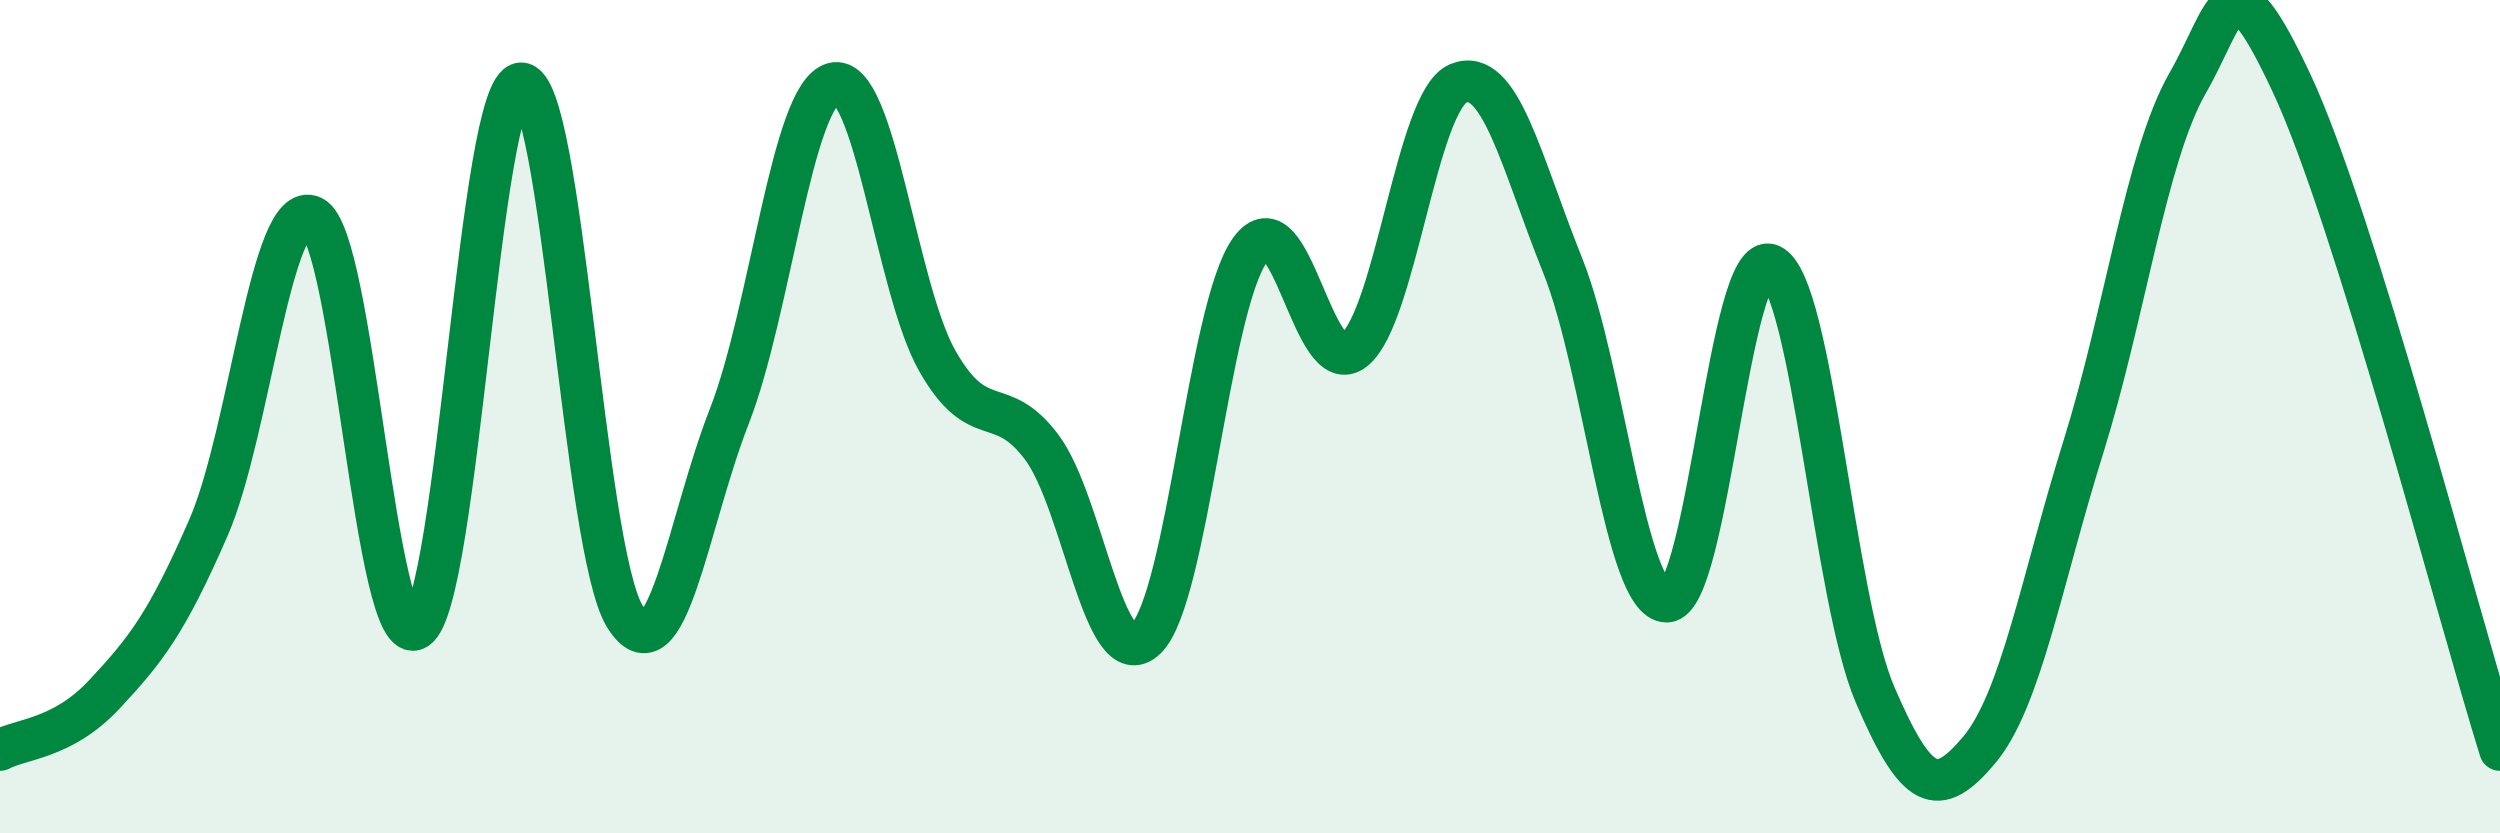 
    <svg width="60" height="20" viewBox="0 0 60 20" xmlns="http://www.w3.org/2000/svg">
      <path
        d="M 0,18 C 0.5,17.73 1.5,17.74 2.5,16.67 C 3.5,15.6 4,14.96 5,12.67 C 6,10.38 6.5,4.72 7.5,5.2 C 8.5,5.68 9,15.73 10,15.09 C 11,14.45 11.5,2.06 12.5,2 C 13.5,1.94 14,13.2 15,14.8 C 16,16.4 16.5,12.56 17.5,10 C 18.5,7.44 19,2.27 20,2 C 21,1.73 21.5,6.92 22.5,8.67 C 23.5,10.42 24,9.4 25,10.73 C 26,12.06 26.5,16.28 27.5,15.33 C 28.5,14.38 29,7.39 30,6 C 31,4.61 31.5,9.2 32.5,8.4 C 33.5,7.6 34,2.41 35,2 C 36,1.59 36.5,3.87 37.5,6.36 C 38.5,8.85 39,14.44 40,14.44 C 41,14.44 41.5,5.91 42.5,6.36 C 43.5,6.81 44,14.34 45,16.67 C 46,19 46.5,19.19 47.5,18 C 48.5,16.81 49,13.93 50,10.73 C 51,7.53 51.5,3.75 52.5,2 C 53.5,0.25 53.5,-1.2 55,2 C 56.5,5.2 59,14.8 60,18L60 20L0 20Z"
        fill="#008740"
        opacity="0.1"
        stroke-linecap="round"
        stroke-linejoin="round"
      />
      <path
        d="M 0,18 C 0.5,17.73 1.5,17.74 2.5,16.67 C 3.5,15.6 4,14.96 5,12.67 C 6,10.38 6.5,4.72 7.5,5.2 C 8.5,5.68 9,15.73 10,15.09 C 11,14.45 11.5,2.06 12.5,2 C 13.5,1.94 14,13.2 15,14.8 C 16,16.4 16.5,12.56 17.5,10 C 18.5,7.44 19,2.27 20,2 C 21,1.73 21.5,6.92 22.5,8.67 C 23.5,10.42 24,9.4 25,10.73 C 26,12.06 26.5,16.28 27.5,15.33 C 28.5,14.38 29,7.39 30,6 C 31,4.61 31.5,9.2 32.5,8.4 C 33.5,7.6 34,2.41 35,2 C 36,1.59 36.5,3.87 37.5,6.36 C 38.5,8.85 39,14.44 40,14.44 C 41,14.44 41.5,5.91 42.5,6.36 C 43.5,6.81 44,14.34 45,16.67 C 46,19 46.5,19.19 47.5,18 C 48.5,16.81 49,13.93 50,10.73 C 51,7.53 51.5,3.75 52.5,2 C 53.5,0.25 53.5,-1.2 55,2 C 56.5,5.2 59,14.8 60,18"
        stroke="#008740"
        stroke-width="1"
        fill="none"
        stroke-linecap="round"
        stroke-linejoin="round"
      />
    </svg>
  